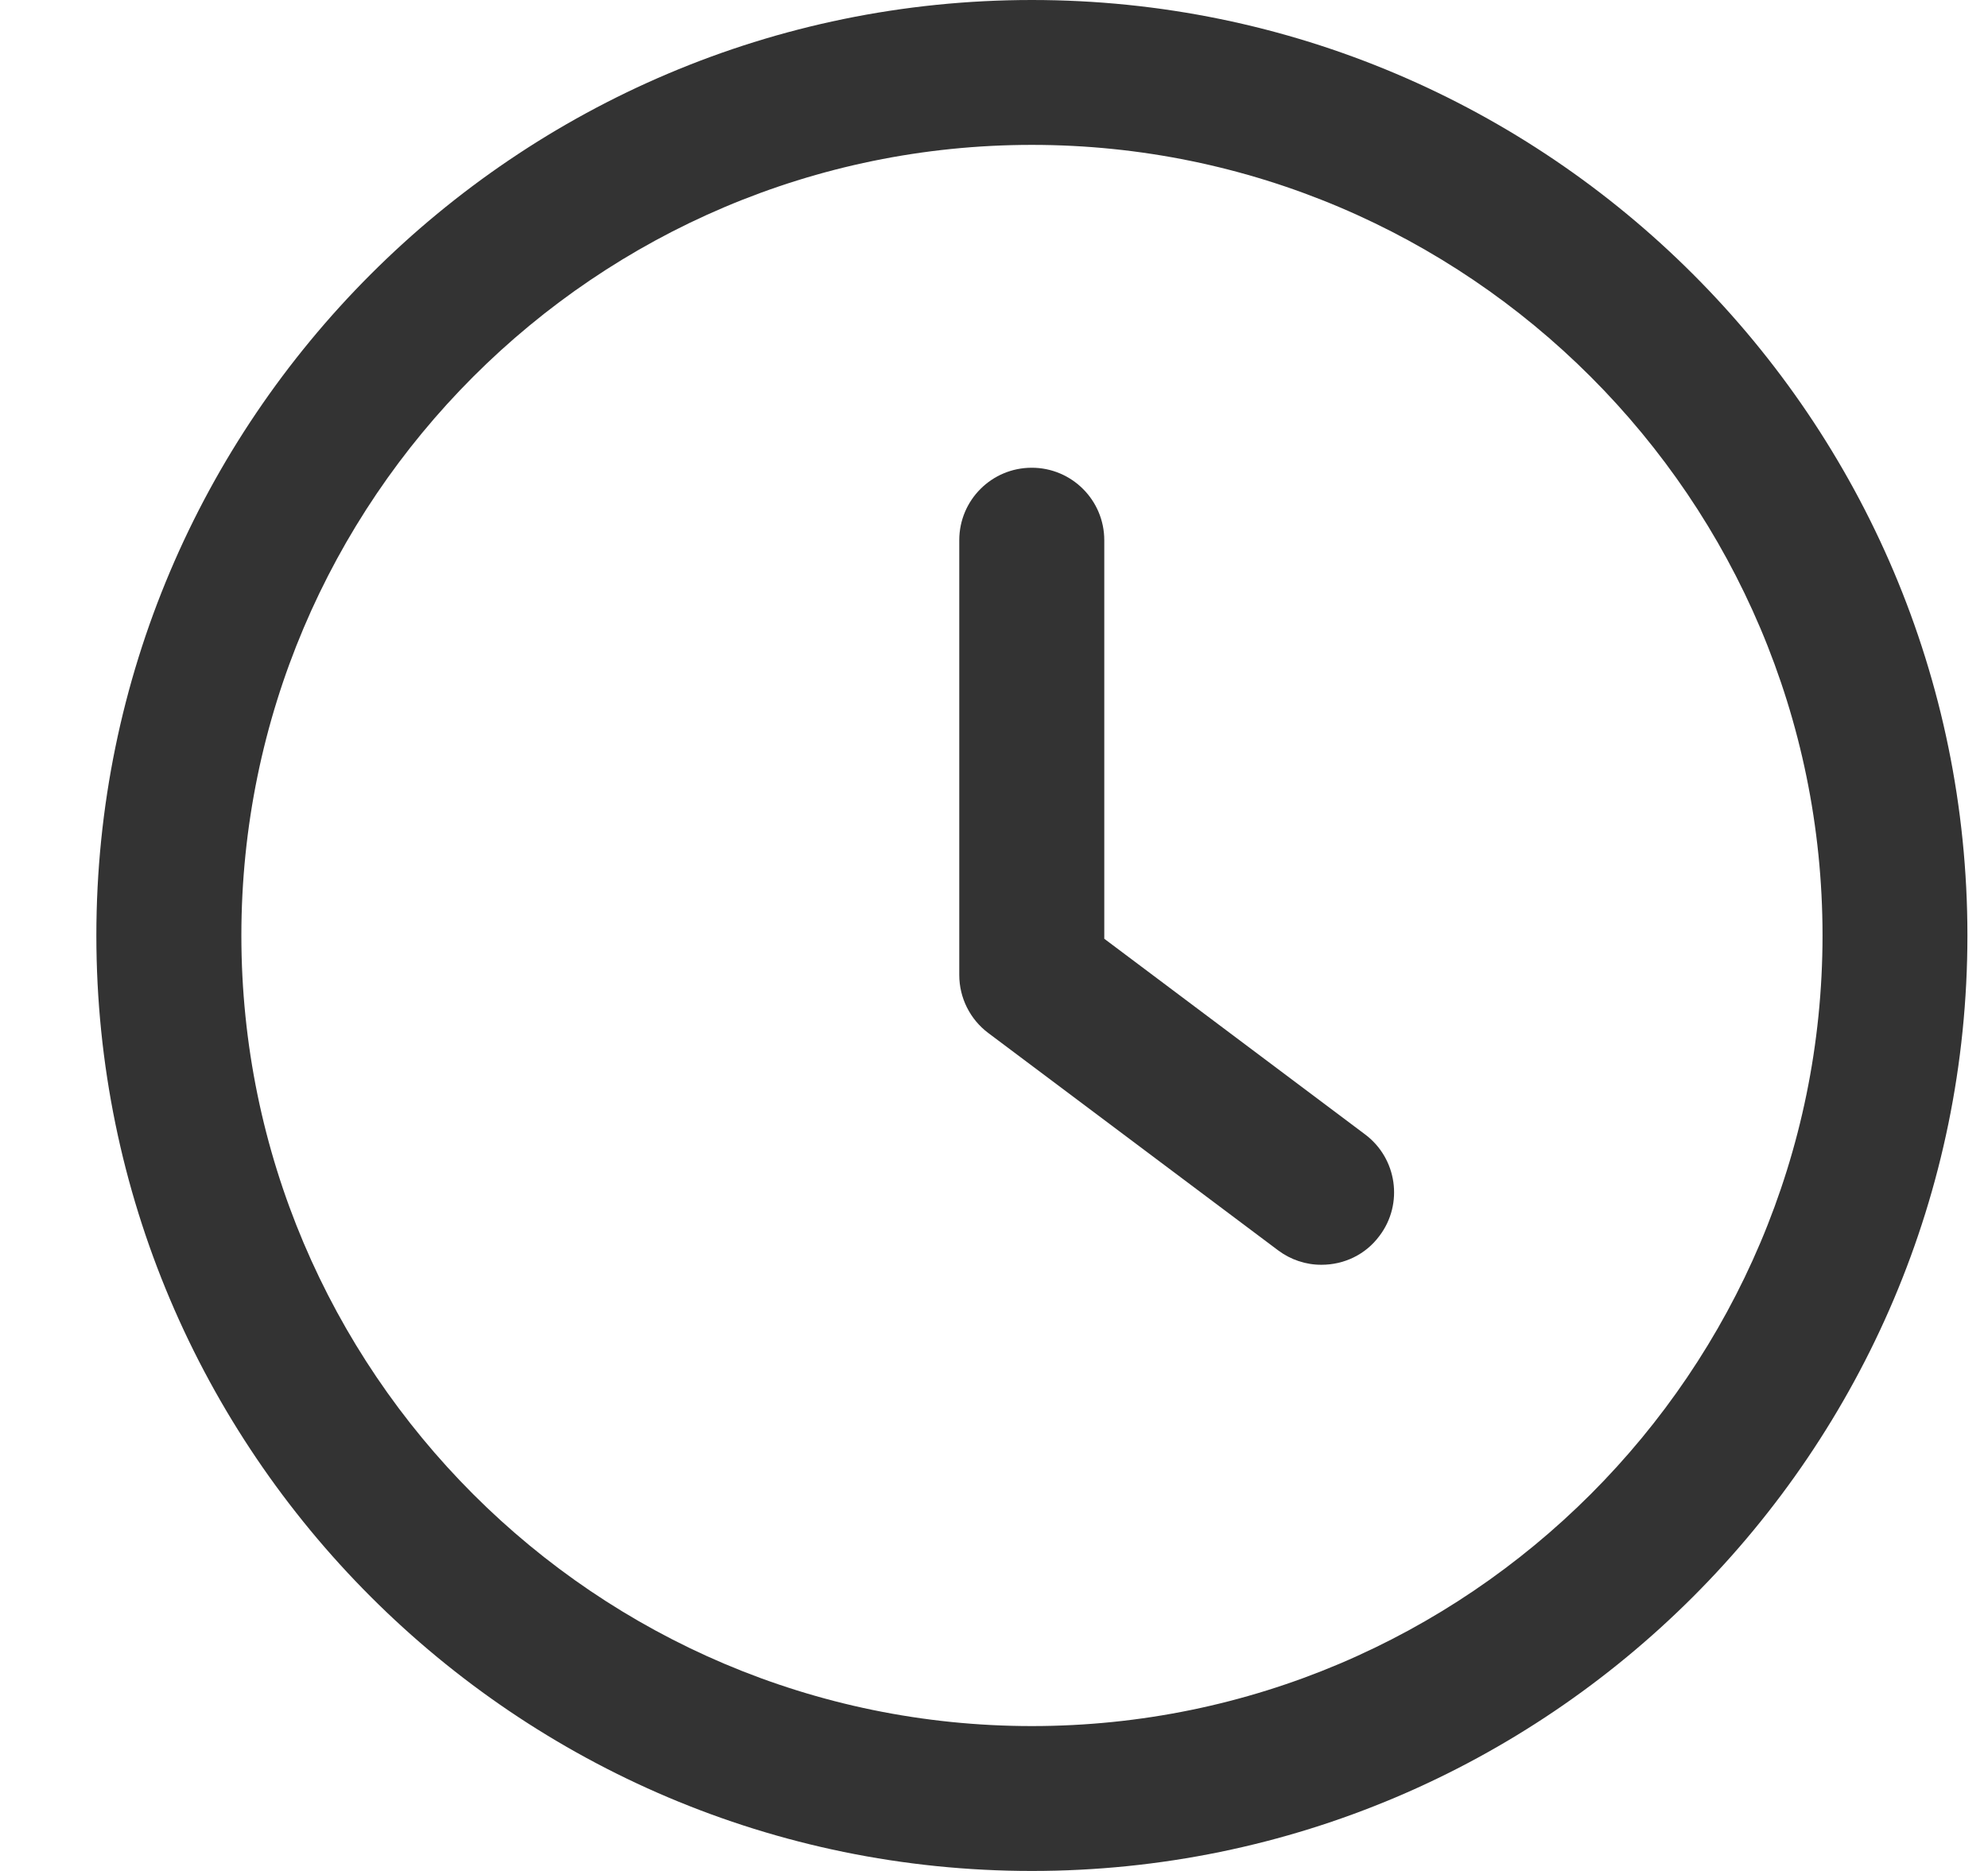 <?xml version="1.0" encoding="UTF-8"?> <svg xmlns="http://www.w3.org/2000/svg" width="17" height="16" viewBox="0 0 17 16" fill="none"><path d="M11.673 9.701L9.443 8.028V4.62C9.443 4.277 9.165 4 8.823 4C8.48 4 8.203 4.277 8.203 4.62V8.338C8.203 8.533 8.295 8.717 8.451 8.834L10.93 10.693C11.037 10.773 11.167 10.817 11.301 10.816C11.49 10.816 11.676 10.732 11.797 10.568C12.003 10.295 11.947 9.906 11.673 9.701Z" fill="#333333"></path><path d="M8.824 0C4.413 0 0.824 3.589 0.824 8C0.824 12.412 4.413 16 8.824 16C13.236 16 16.824 12.412 16.824 8C16.824 3.589 13.236 0 8.824 0ZM8.824 14.761C5.097 14.761 2.064 11.727 2.064 8C2.064 4.273 5.097 1.239 8.824 1.239C12.552 1.239 15.585 4.273 15.585 8C15.585 11.727 12.552 14.761 8.824 14.761Z" fill="#333333"></path></svg> 
